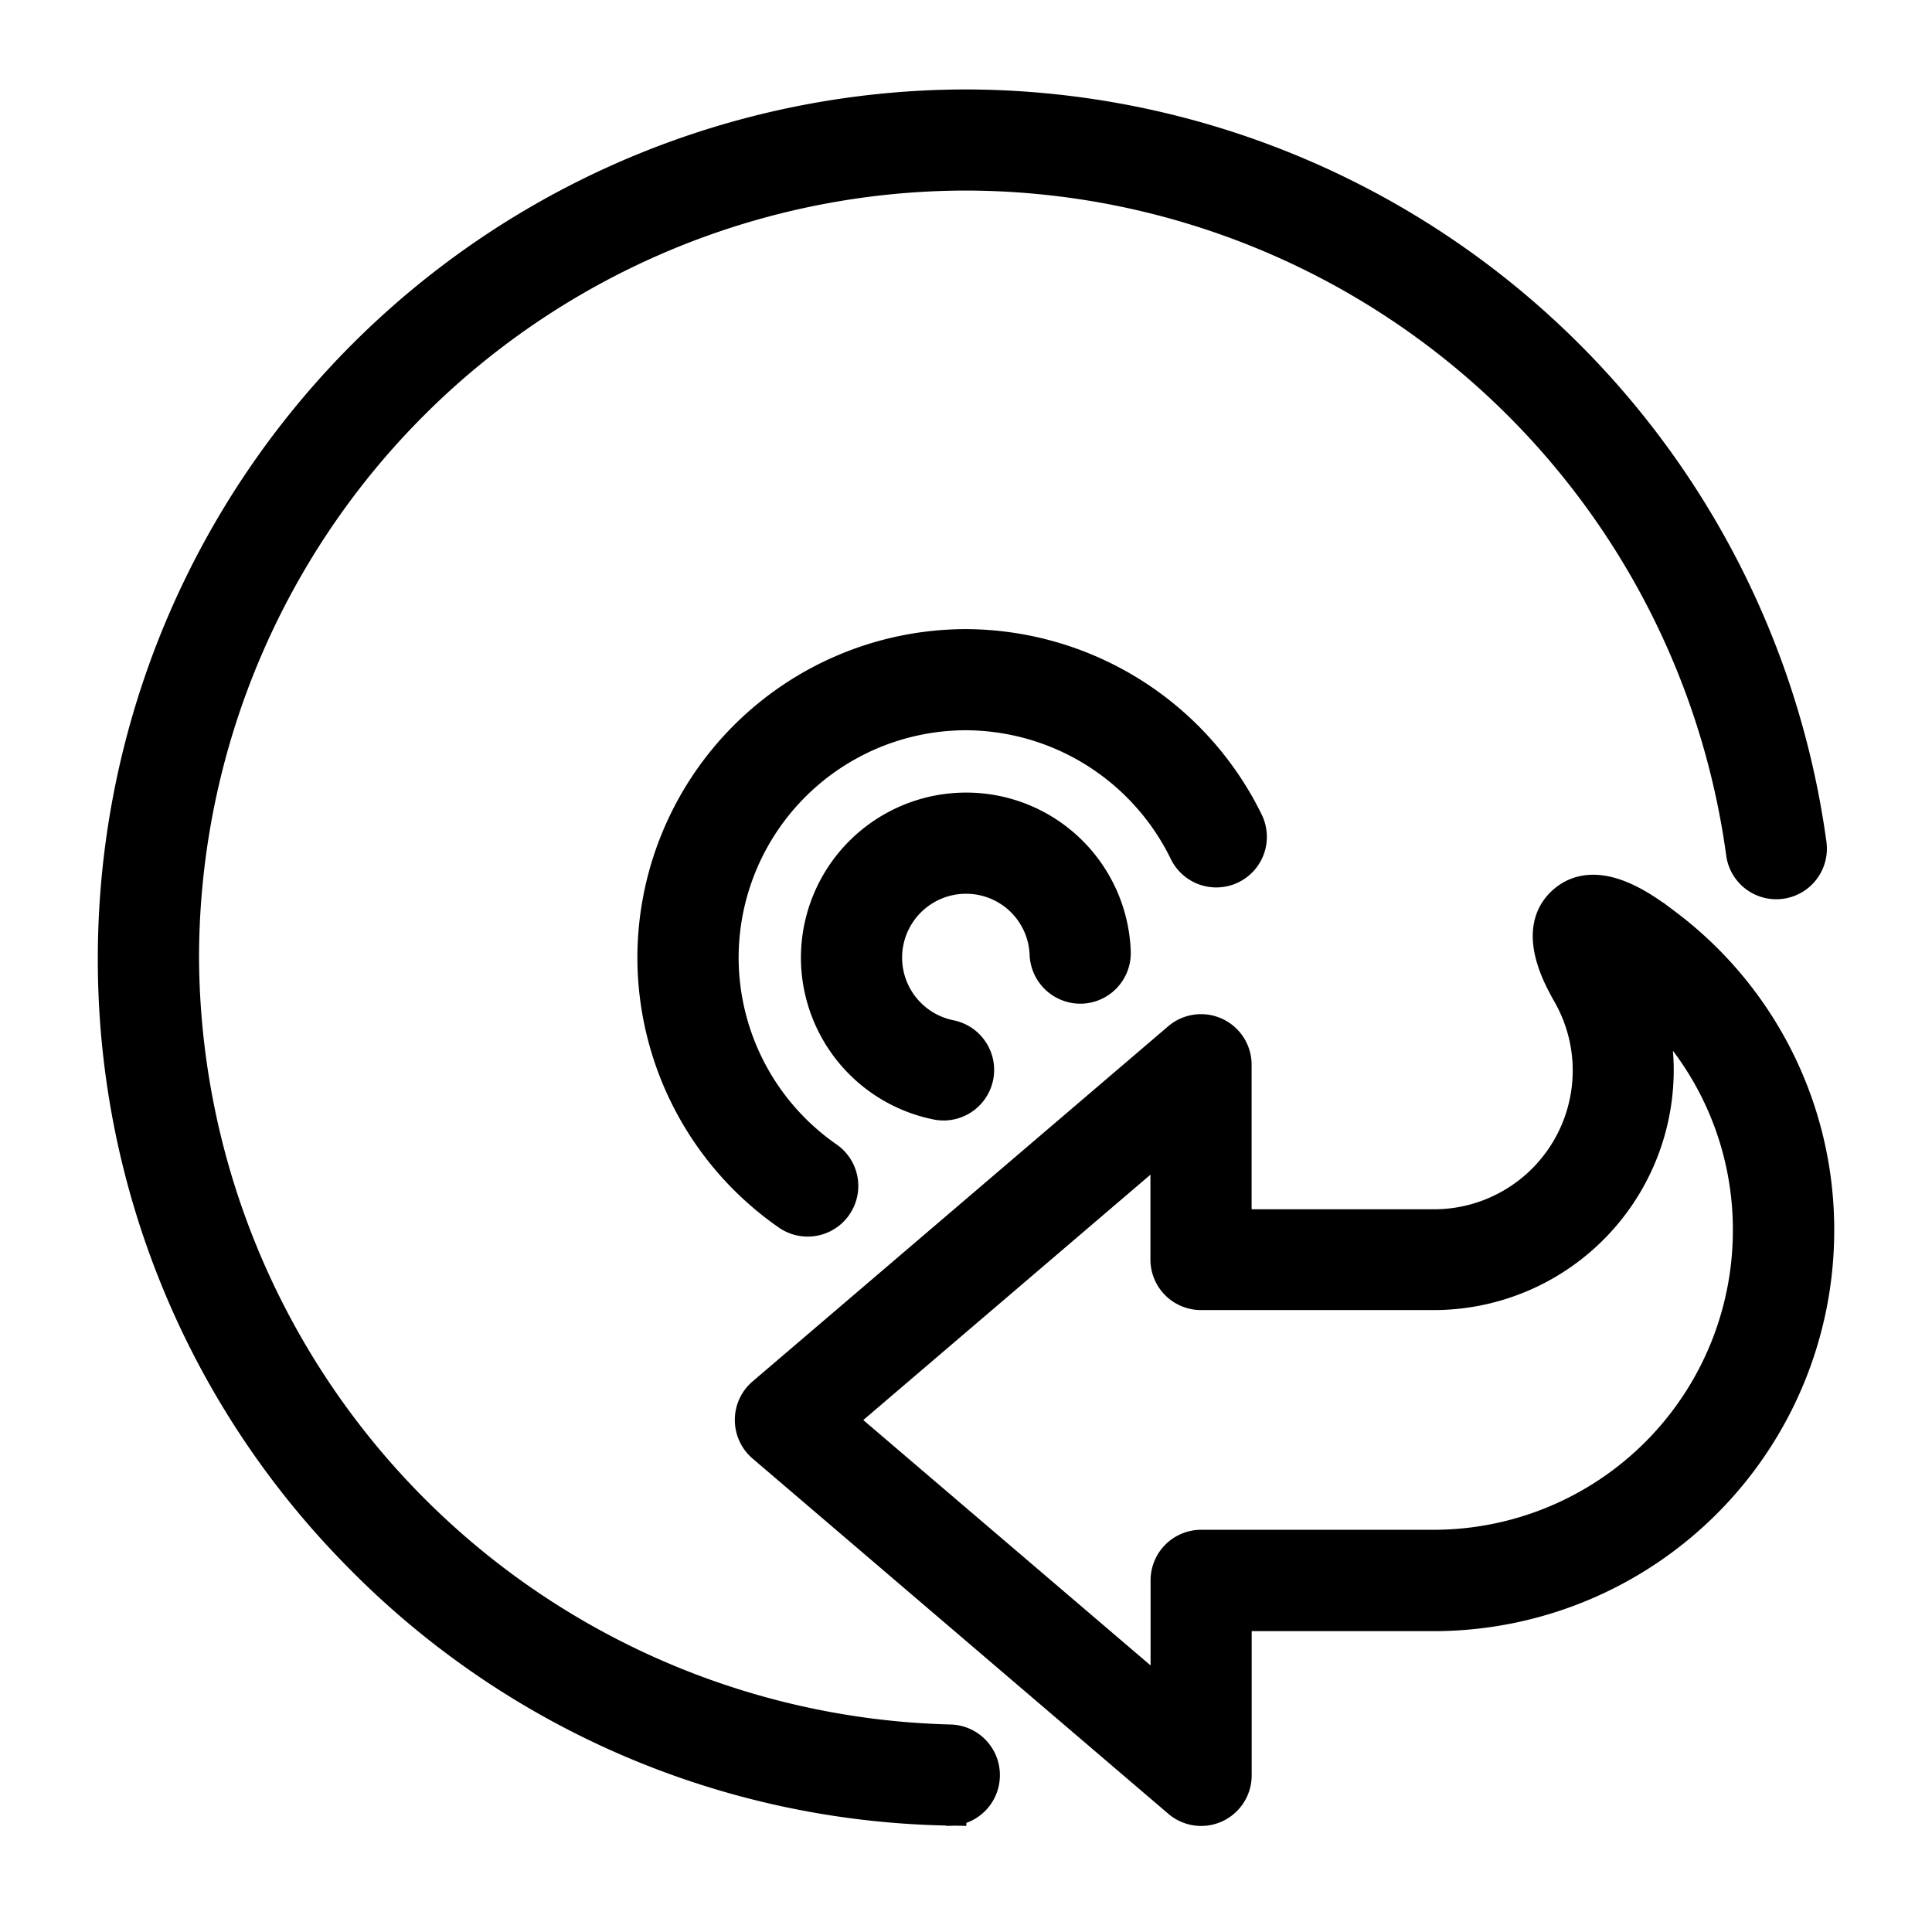 <svg xmlns="http://www.w3.org/2000/svg" width="54" height="54" viewBox="0 0 54 54">
  <g id="Group_2476" data-name="Group 2476" transform="translate(-1237 -2243)">
    <rect id="Rectangle_1364" data-name="Rectangle 1364" width="54" height="54" transform="translate(1237 2243)" fill="#fff"/>
    <path id="Union_5" data-name="Union 5" d="M-3295.259,47.312l-11.616-9.926a.914.914,0,0,1-.32-.7.912.912,0,0,1,.32-.694l11.616-9.926a.914.914,0,0,1,.977-.136.914.914,0,0,1,.531.83V31.3l5.6,0a4.379,4.379,0,0,0,4.375-4.375,4.37,4.37,0,0,0-.562-2.148c-.277-.489-1.009-1.786-.151-2.537.9-.785,2.225.221,2.792.65a10.61,10.61,0,0,1,4.23,8.515,10.7,10.7,0,0,1-10.682,10.686h-5.6v4.531a.914.914,0,0,1-.531.83.907.907,0,0,1-.383.084A.915.915,0,0,1-3295.259,47.312Zm-9.616-10.621,9.3,7.943V41.172a.914.914,0,0,1,.914-.914l6.511,0h0A8.867,8.867,0,0,0-3279.3,31.4a8.788,8.788,0,0,0-3.061-6.7,6.217,6.217,0,0,1,.408,2.217,6.209,6.209,0,0,1-6.2,6.2l-6.512,0a.917.917,0,0,1-.647-.267.915.915,0,0,1-.267-.647V28.748Zm3.15,10.834a23.619,23.619,0,0,1-16.475-7.117,23.626,23.626,0,0,1-6.8-16.642A23.792,23.792,0,0,1-3301.235,0a23.822,23.822,0,0,1,23.555,20.6.913.913,0,0,1-.785,1.026.911.911,0,0,1-1.026-.785,21.99,21.99,0,0,0-21.743-19.015,21.962,21.962,0,0,0-21.937,21.937A22.049,22.049,0,0,0-3301.687,45.7a.914.914,0,0,1,.9.933.914.914,0,0,1-.914.9ZM-3306.18,30.9a8.7,8.7,0,0,1-3.739-7.133,8.693,8.693,0,0,1,8.684-8.683,8.742,8.742,0,0,1,7.819,4.908.914.914,0,0,1-.424,1.221.915.915,0,0,1-1.221-.424,6.9,6.9,0,0,0-6.173-3.878,6.862,6.862,0,0,0-6.855,6.855,6.867,6.867,0,0,0,2.952,5.632.913.913,0,0,1,.229,1.272.913.913,0,0,1-.751.393A.911.911,0,0,1-3306.18,30.9Zm4.141-3.1a4.12,4.12,0,0,1-3.309-4.034,4.118,4.118,0,0,1,4.113-4.113,4.1,4.1,0,0,1,4.106,3.951.914.914,0,0,1-.877.949.92.92,0,0,1-.95-.878,2.275,2.275,0,0,0-2.279-2.194,2.287,2.287,0,0,0-2.285,2.285,2.289,2.289,0,0,0,1.836,2.241.915.915,0,0,1,.719,1.075.915.915,0,0,1-.9.736A.886.886,0,0,1-3302.039,27.8Z" transform="translate(4565.234 2246)" stroke="#000" stroke-width="1"/>
  </g>
</svg>
